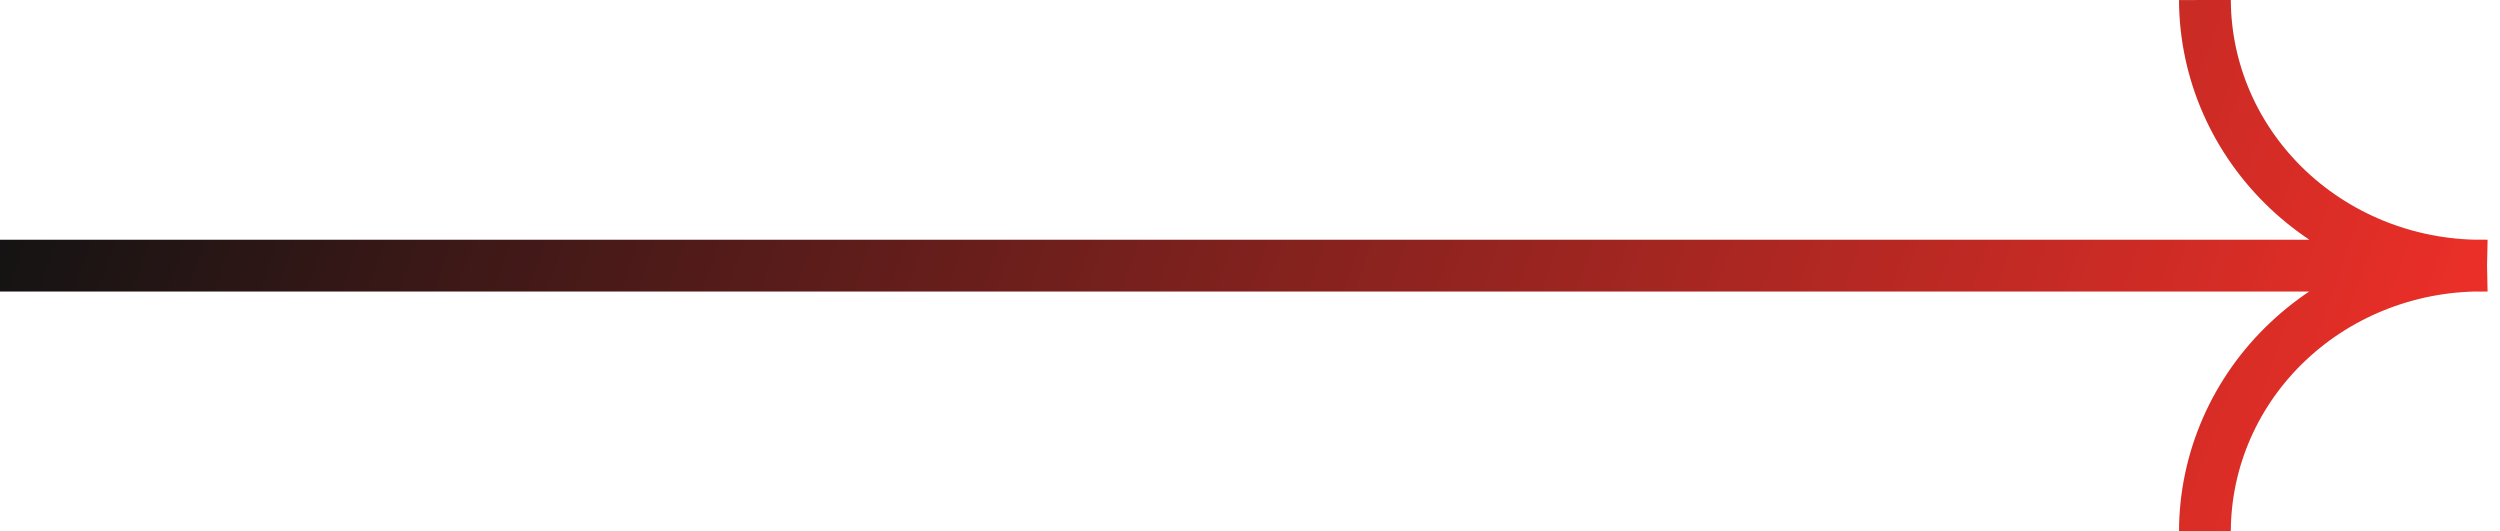 <?xml version="1.0" encoding="UTF-8"?> <svg xmlns="http://www.w3.org/2000/svg" width="193" height="41" viewBox="0 0 193 41" fill="none"><path d="M192 20.506H0M192 20.506C189.168 20.565 186.353 20.079 183.718 19.076C181.083 18.073 178.681 16.573 176.653 14.664C174.625 12.755 173.012 10.475 171.907 7.957C170.803 5.439 170.229 2.734 170.219 0M192 20.506C189.169 20.445 186.353 20.93 183.718 21.932C181.084 22.933 178.682 24.432 176.654 26.34C174.626 28.248 173.012 30.528 171.908 33.045C170.803 35.562 170.229 38.266 170.219 41" stroke="url(#paint0_linear_544_592)" stroke-width="4" stroke-miterlimit="10"></path><defs><linearGradient id="paint0_linear_544_592" x1="19" y1="-40" x2="192" y2="20.5" gradientUnits="userSpaceOnUse"><stop stop-color="#131313"></stop><stop offset="1" stop-color="#EB2F28"></stop></linearGradient></defs></svg> 